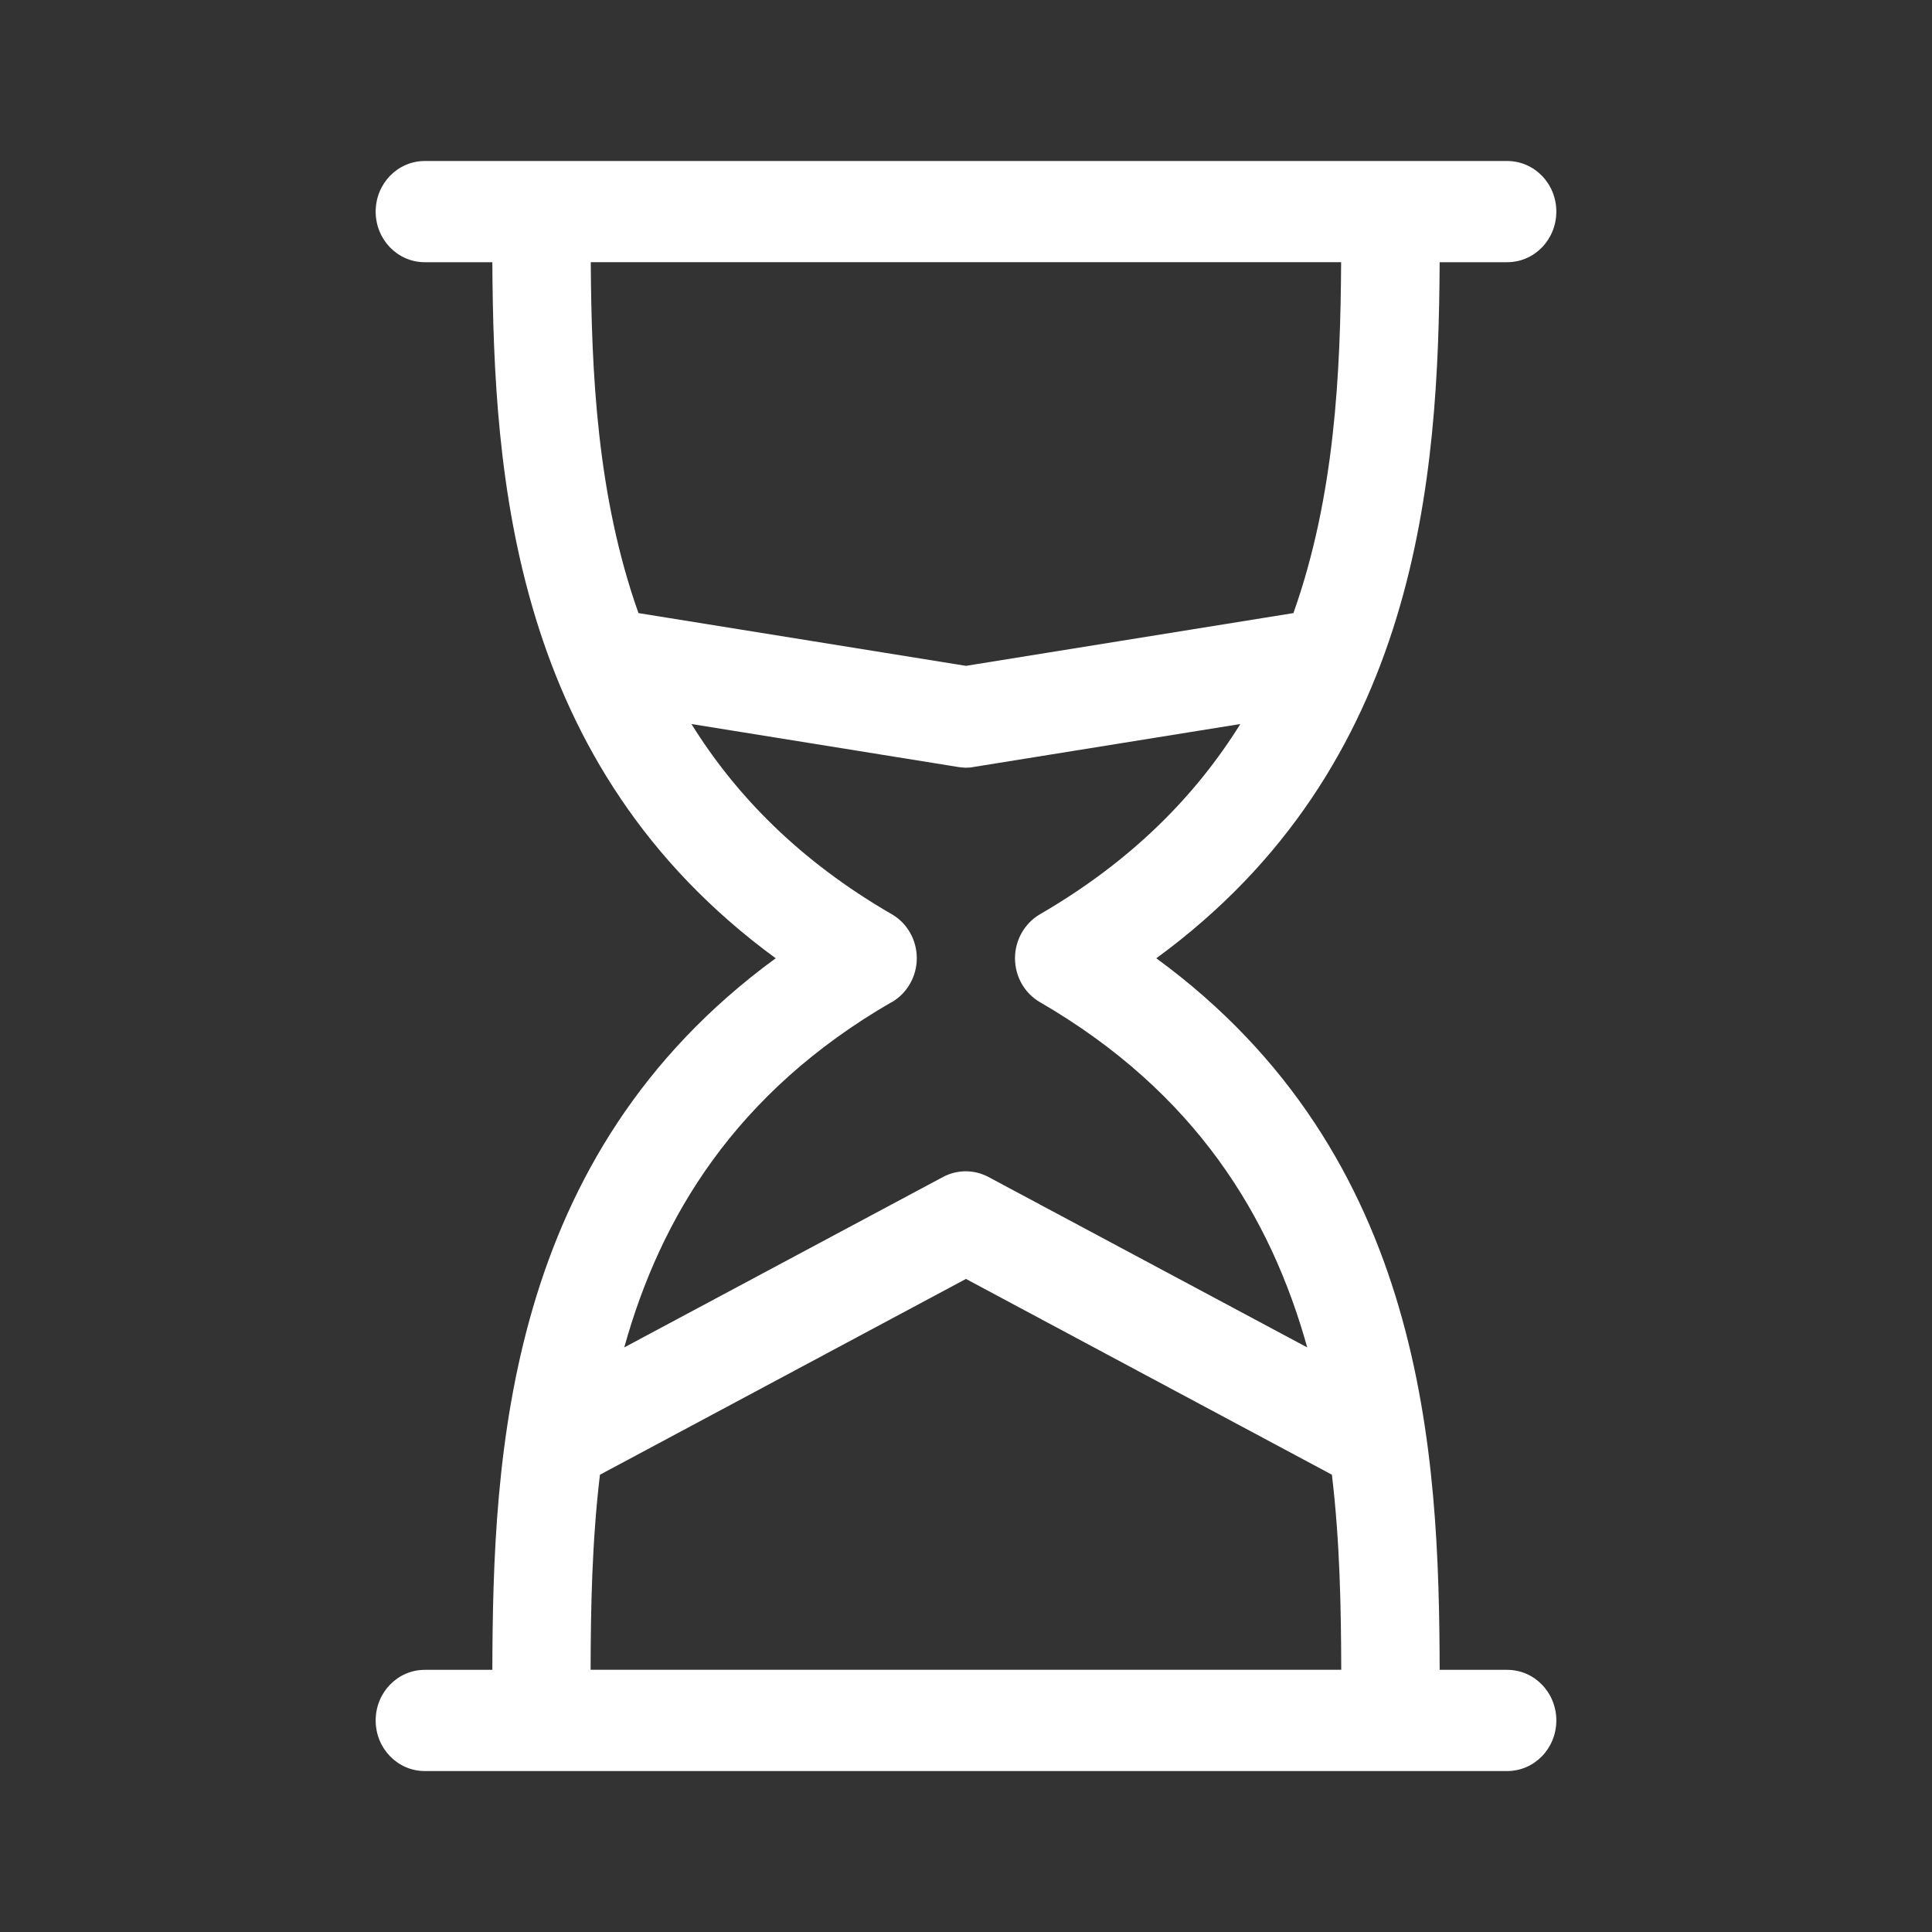 <svg xmlns:xlink="http://www.w3.org/1999/xlink" xmlns="http://www.w3.org/2000/svg" width="36" viewBox="0 0 36 36" height="36" fill="none"><rect x="0" y="0" width="36" height="36" fill="#333333" stroke="none"/><clipPath id="a"><path d="m7 3h22v30h-22z"></path></clipPath><g clip-path="url(#a)"><path fill="#fff" d="m28.084 31.115h-1.258c-.012-4.006-.251-9.58-5.28-13.259 4.914-3.591 5.256-8.989 5.28-12.97h1.258c.507 0 .916-.421.916-.943 0-.522-.409-.943-.916-.943h-20.168c-.507 0-.916.421-.916.943 0 .522.409.943.916.943h1.258c.024 3.981.37 9.379 5.28 12.97-5.03 3.676-5.268 9.25-5.28 13.259h-1.258c-.507 0-.916.421-.916.943s.409.943.916.943h20.168c.507 0 .916-.421.916-.943s-.409-.943-.916-.943zm-3.094-26.23c-.012 2.039-.113 4.355-.889 6.539l-6.102.983-6.102-.983c-.776-2.184-.876-4.499-.889-6.539h13.984zm-8.374 13.79c.287-.167.467-.481.467-.82 0-.339-.177-.654-.467-.82-1.716-.993-2.904-2.212-3.732-3.544l4.972.801c.046.006.095.013.14.013.046 0 .095-.003.141-.013l4.975-.801c-.828 1.329-2.016 2.548-3.732 3.544-.287.167-.467.481-.467.82 0 .339.177.653.467.82 2.904 1.684 4.303 4.009 4.978 6.432l-5.94-3.176c-.266-.141-.58-.141-.846 0l-5.94 3.176c.675-2.426 2.074-4.751 4.978-6.432zm-5.436 8.804 6.819-3.648 6.819 3.648c.15 1.257.171 2.495.174 3.635h-13.987c.003-1.141.024-2.375.174-3.635z"></path></g></svg>